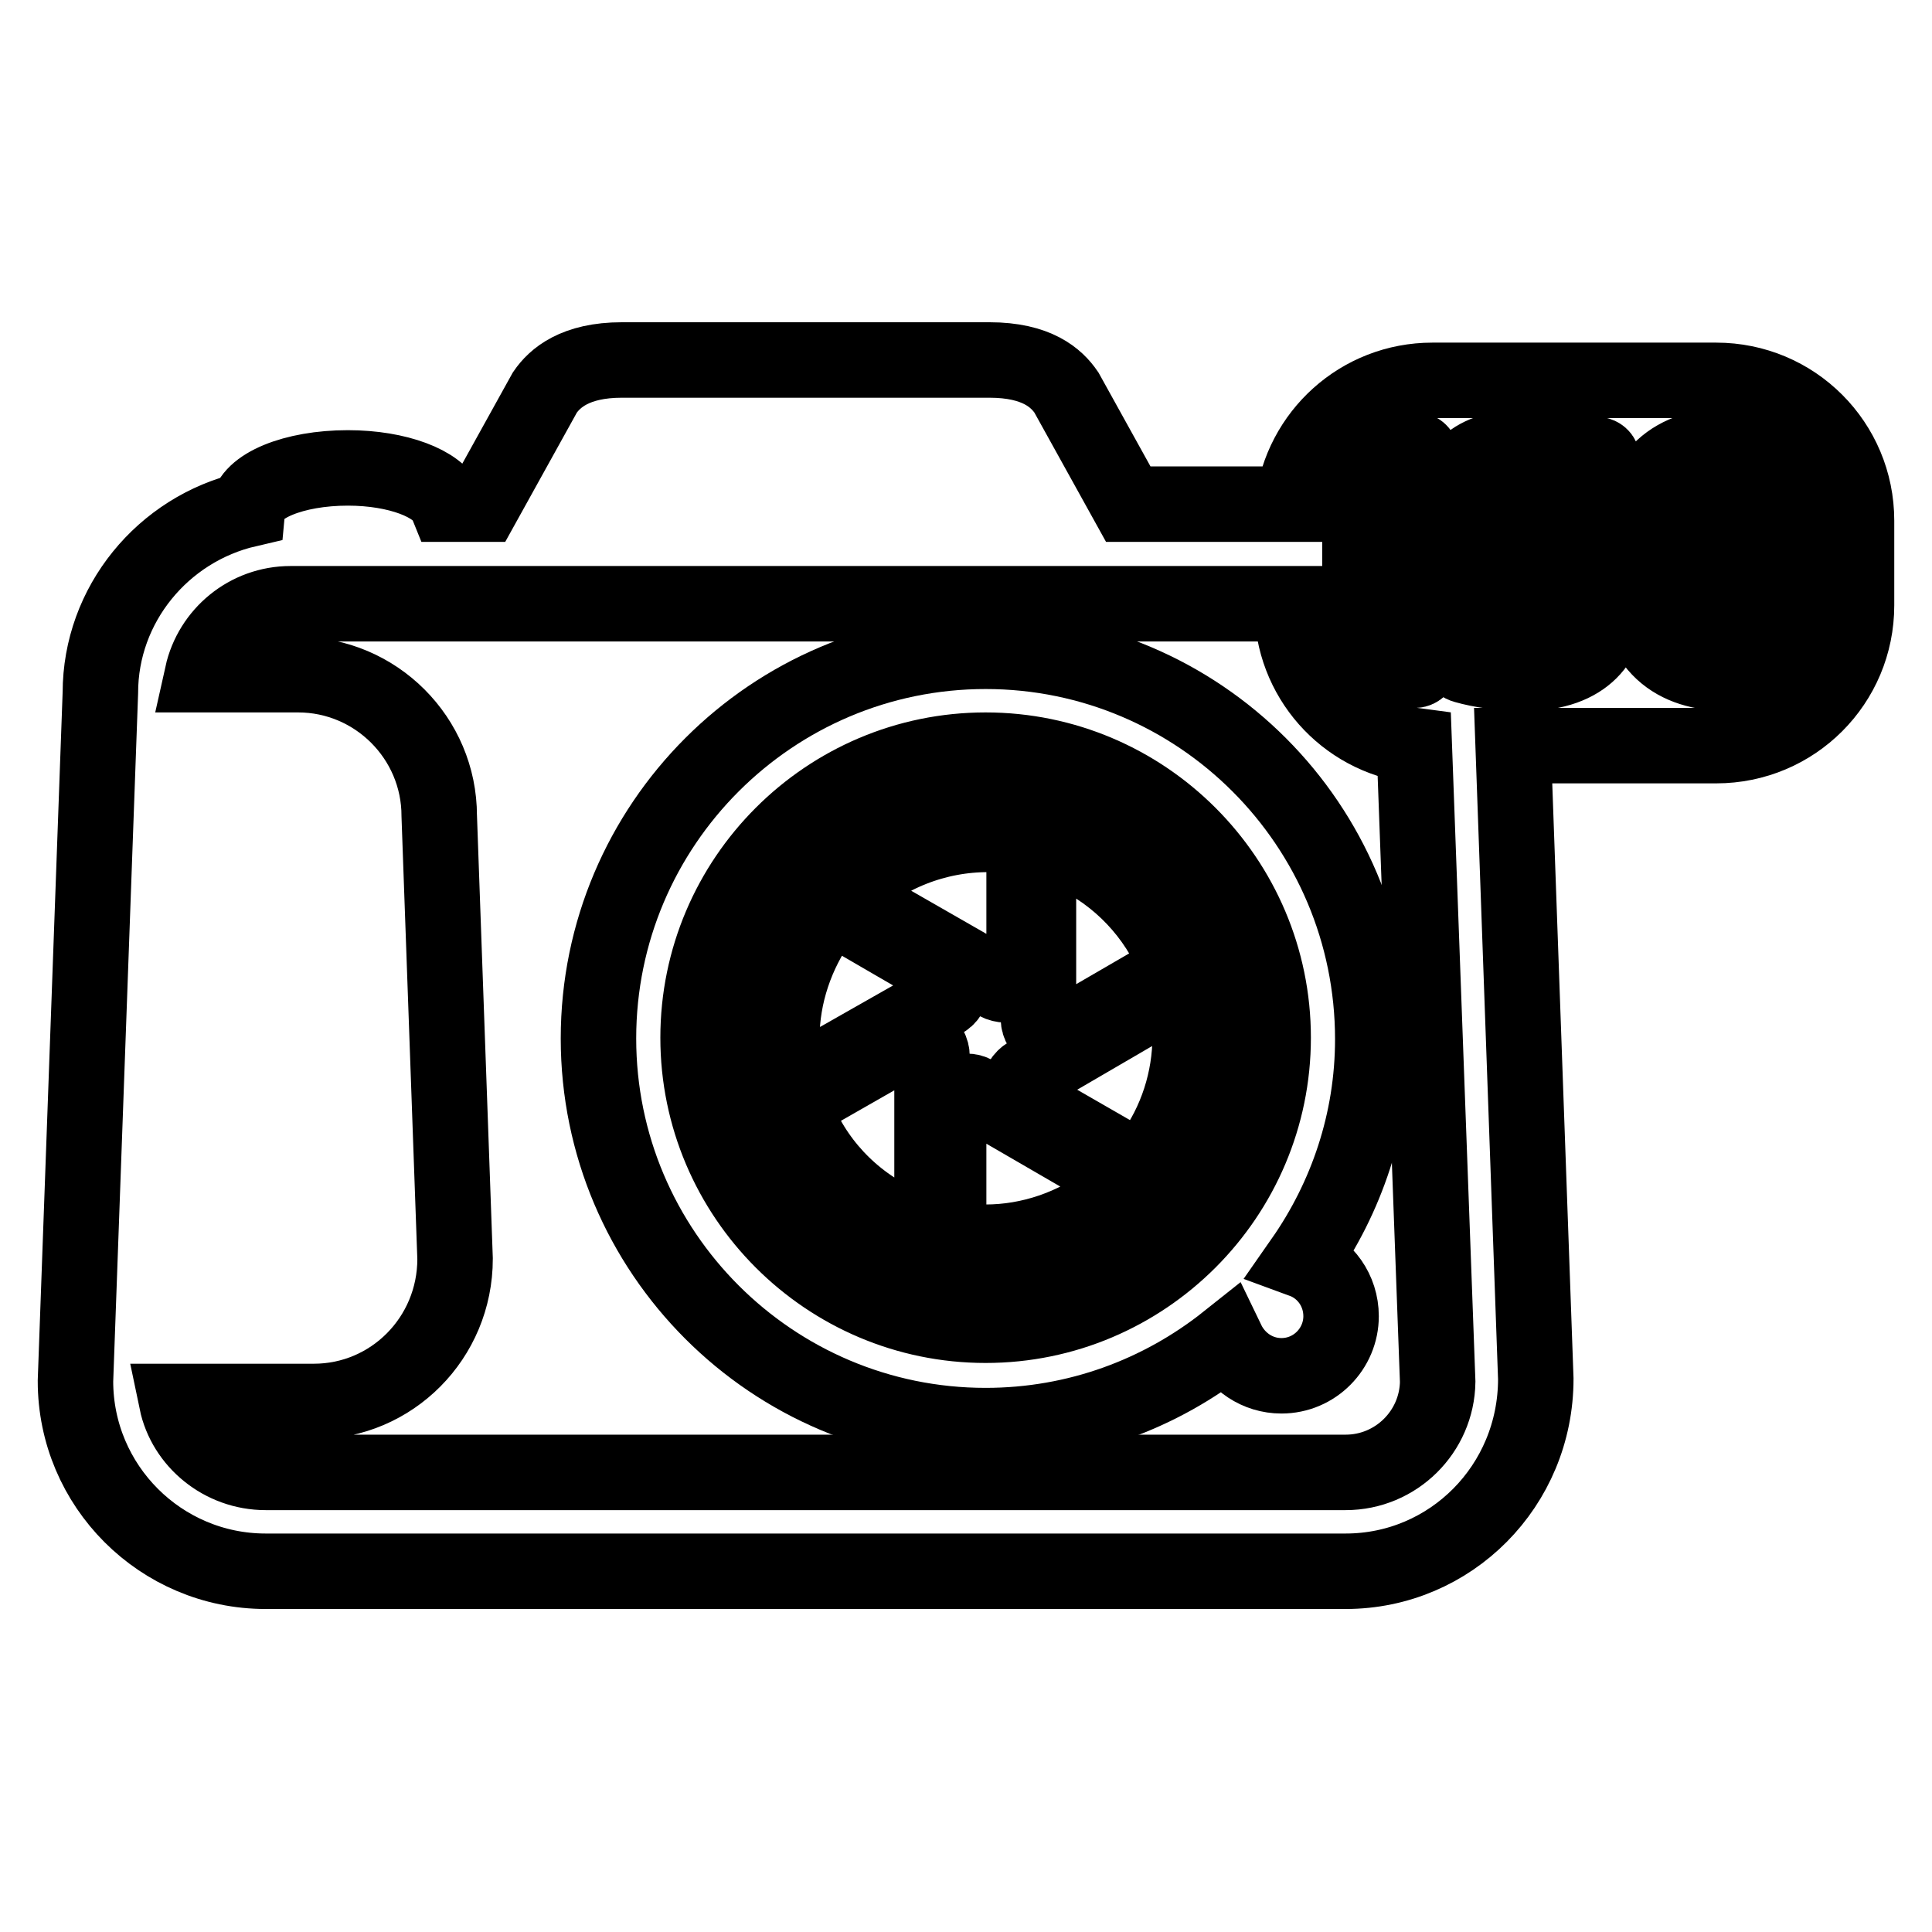 <?xml version="1.0" encoding="utf-8"?>
<!-- Svg Vector Icons : http://www.onlinewebfonts.com/icon -->
<!DOCTYPE svg PUBLIC "-//W3C//DTD SVG 1.1//EN" "http://www.w3.org/Graphics/SVG/1.1/DTD/svg11.dtd">
<svg version="1.1" xmlns="http://www.w3.org/2000/svg" xmlns:xlink="http://www.w3.org/1999/xlink" x="0px" y="0px" viewBox="0 0 256 256" enable-background="new 0 0 256 256" xml:space="preserve">
<g><g><g><g><path stroke-width="10" fill-opacity="0" stroke="#000000"  d="M130.6,86.3c-28.3,0-51.3,23-51.3,51.3c0,28.3,23,51.3,51.3,51.3c12.1,0,23.2-4.2,32-11.2c1.3,2.7,4,4.6,7.2,4.6c4.4,0,7.9-3.6,7.9-7.9c0-3.4-2.1-6.3-5.1-7.4c5.8-8.3,9.3-18.4,9.3-29.3C181.9,109.3,158.9,86.3,130.6,86.3z M130.6,175.6c-21,0-38.1-17.1-38.1-38.1c0-21,17.1-38.1,38.1-38.1c21,0,38.1,17.1,38.1,38.1C168.7,158.5,151.6,175.6,130.6,175.6z"/><path stroke-width="10" fill-opacity="0" stroke="#000000"  d="M153.9,132.1l-15.1,8.8c-0.1,0-0.2,0.1-0.3,0.2l-2.3,1.3c-0.7,0.4-1.2,1.2-1.2,2c0,0.8,0.5,1.6,1.2,2l13.2,7.6c0.4,0.2,0.8,0.3,1.2,0.3c0.7,0,1.4-0.3,1.9-1c3.4-4.6,5.2-10.3,5.2-15.9c0-1.2-0.1-2.5-0.3-3.7c-0.1-0.8-0.6-1.4-1.3-1.8C155.4,131.7,154.6,131.7,153.9,132.1z"/><path stroke-width="10" fill-opacity="0" stroke="#000000"  d="M114.3,120.1l15,8.6c0.1,0,0.2,0.1,0.3,0.1l2.5,1.4c0.4,0.2,0.8,0.3,1.2,0.3c0.4,0,0.8-0.1,1.2-0.3c0.7-0.4,1.2-1.2,1.2-2v-15.2c0-1.2-0.9-2.2-2.1-2.3c-6.9-0.7-13.9,1.3-19.4,5.6c-0.6,0.5-0.9,1.2-0.9,2C113.2,119,113.6,119.7,114.3,120.1z"/><path stroke-width="10" fill-opacity="0" stroke="#000000"  d="M140.8,112.5c-0.7-0.3-1.5-0.2-2.2,0.2c-0.7,0.4-1,1.2-1,1.9v20.4c0,0.8,0.5,1.6,1.2,2c0.4,0.2,0.8,0.3,1.2,0.3c0.4,0,0.8-0.1,1.2-0.3l13.1-7.6c1-0.6,1.4-1.9,1-3C152.4,120.1,147.3,115.2,140.8,112.5z"/><path stroke-width="10" fill-opacity="0" stroke="#000000"  d="M146.8,155.1l-17.6-10.2c-0.7-0.4-1.6-0.4-2.3,0c-0.7,0.4-1.2,1.2-1.2,2v15.2c0,1.2,0.9,2.2,2.1,2.3c0.9,0.1,1.9,0.2,2.8,0.2c5.9,0,11.7-2,16.5-5.6c0.6-0.5,1-1.2,0.9-2C147.9,156.2,147.4,155.5,146.8,155.1z"/><path stroke-width="10" fill-opacity="0" stroke="#000000"  d="M126.1,130.6c0-0.8-0.5-1.6-1.2-2l-13.1-7.6c-1-0.6-2.3-0.3-3,0.7c-3.3,4.6-5.2,10.2-5.2,15.8c0,1.2,0.1,2.3,0.2,3.4c0.1,0.8,0.6,1.4,1.3,1.8c0.3,0.2,0.7,0.2,1,0.2c0.4,0,0.8-0.1,1.2-0.3l17.6-10C125.6,132.3,126.1,131.5,126.1,130.6z"/><path stroke-width="10" fill-opacity="0" stroke="#000000"  d="M120.1,137.8l-13.3,7.6c-1,0.6-1.4,1.9-1,3c2.8,6.5,8,11.5,14.5,14.2c0.3,0.1,0.6,0.2,0.9,0.2c0.5,0,0.9-0.1,1.3-0.4c0.7-0.4,1-1.2,1-1.9v-20.5c0-0.8-0.4-1.6-1.2-2C121.7,137.5,120.8,137.5,120.1,137.8z"/><path stroke-width="10" fill-opacity="0" stroke="#000000"  d="M130.6,102.8c-19.2,0-34.8,15.6-34.8,34.8c0,19.2,15.6,34.8,34.8,34.8c19.2,0,34.8-15.6,34.8-34.8C165.4,118.4,149.8,102.8,130.6,102.8z M130.6,167.6c-16.6,0-30.1-13.5-30.1-30.1c0-16.6,13.5-30.1,30.1-30.1c16.6,0,30.1,13.5,30.1,30.1C160.7,154.1,147.2,167.6,130.6,167.6z"/><path stroke-width="10" fill-opacity="0" stroke="#000000"  d="M227.4,50.4h-37.6c-9.6,0-17.4,7.2-18.5,16.4h-21.8L141.3,52c-1.3-1.9-3.9-4.3-10.2-4.3h-1.9H84.4h-2c-6.2,0-8.9,2.4-10.2,4.3L64,66.8h-4.8c-1.1-2.7-6.5-4.8-13.1-4.8c-7.2,0-13,2.4-13.3,5.5c-11.2,2.6-19.5,12.6-19.5,24.3L10,183c0,13.9,11.3,25.2,25.2,25.2h143.1c13.9,0,25.2-11.3,25.2-25.5l-3-83.9h26.9c10.3,0,18.6-8.3,18.6-18.6V69C246,58.7,237.7,50.4,227.4,50.4z M180.2,60.3c0-0.4,0.4-0.7,0.8-0.7h6.5c0.4,0,0.8,0.3,0.8,0.7V88c0,0.4-0.4,0.8-0.8,0.8H181c-0.4,0-0.8-0.4-0.8-0.8L180.2,60.3L180.2,60.3z M178.3,195.1H35.2c-5.8,0-10.7-4.1-11.8-9.4h18.2c10.3,0,18.7-8.4,18.7-18.9l-2.1-58.7c0-10.3-8.4-18.7-18.7-18.7H26.8C28,84,32.8,80,38.5,80h132.7v0.3c0,9.5,7,17.3,16.2,18.5l3.1,84.3C190.4,189.7,185,195.1,178.3,195.1z M202.1,89.2c-3.2,0-5.9-0.4-8-1c-0.4-0.1-0.8-0.4-0.8-0.8v-4.8c0-0.6,0.2-0.8,0.8-0.8c1.7,0.2,5.9,0.6,8,0.6c1.9,0,2.5-0.7,2.5-2c0-0.8-0.4-1.2-1.9-2.1l-5.7-3.3c-3.7-2.2-4.7-4.8-4.7-7.9c0-4.3,2.4-7.9,10.3-7.9c3.1,0,7.3,0.5,9,1c0.4,0.1,0.7,0.3,0.7,0.7v4.9c0,0.4-0.2,0.8-0.8,0.7c-1.6-0.1-6.1-0.5-9-0.5c-1.4,0-2,0.5-2,1.3c0,0.7,0.4,1.1,2,2l5.3,2.8c3.8,2,5.2,4.6,5.2,7.9C213.2,84.6,210.2,89.2,202.1,89.2z M240.9,76.2c0,9.6-5.6,13-12.1,13c-6.6,0-12.1-3.3-12.1-13v-4.1c0-9.6,5.6-13,12.1-13c6.6,0,12.1,3.4,12.1,13V76.2z"/><path stroke-width="10" fill-opacity="0" stroke="#000000"  d="M228.8,66.2c-2.8,0-4,1.7-4,5.9v4.1c0,4.2,1.2,5.9,4,5.9s4-1.7,4-5.9v-4.1C232.8,67.9,231.5,66.2,228.8,66.2z"/></g></g><g></g><g></g><g></g><g></g><g></g><g></g><g></g><g></g><g></g><g></g><g></g><g></g><g></g><g></g><g></g></g></g>
</svg>